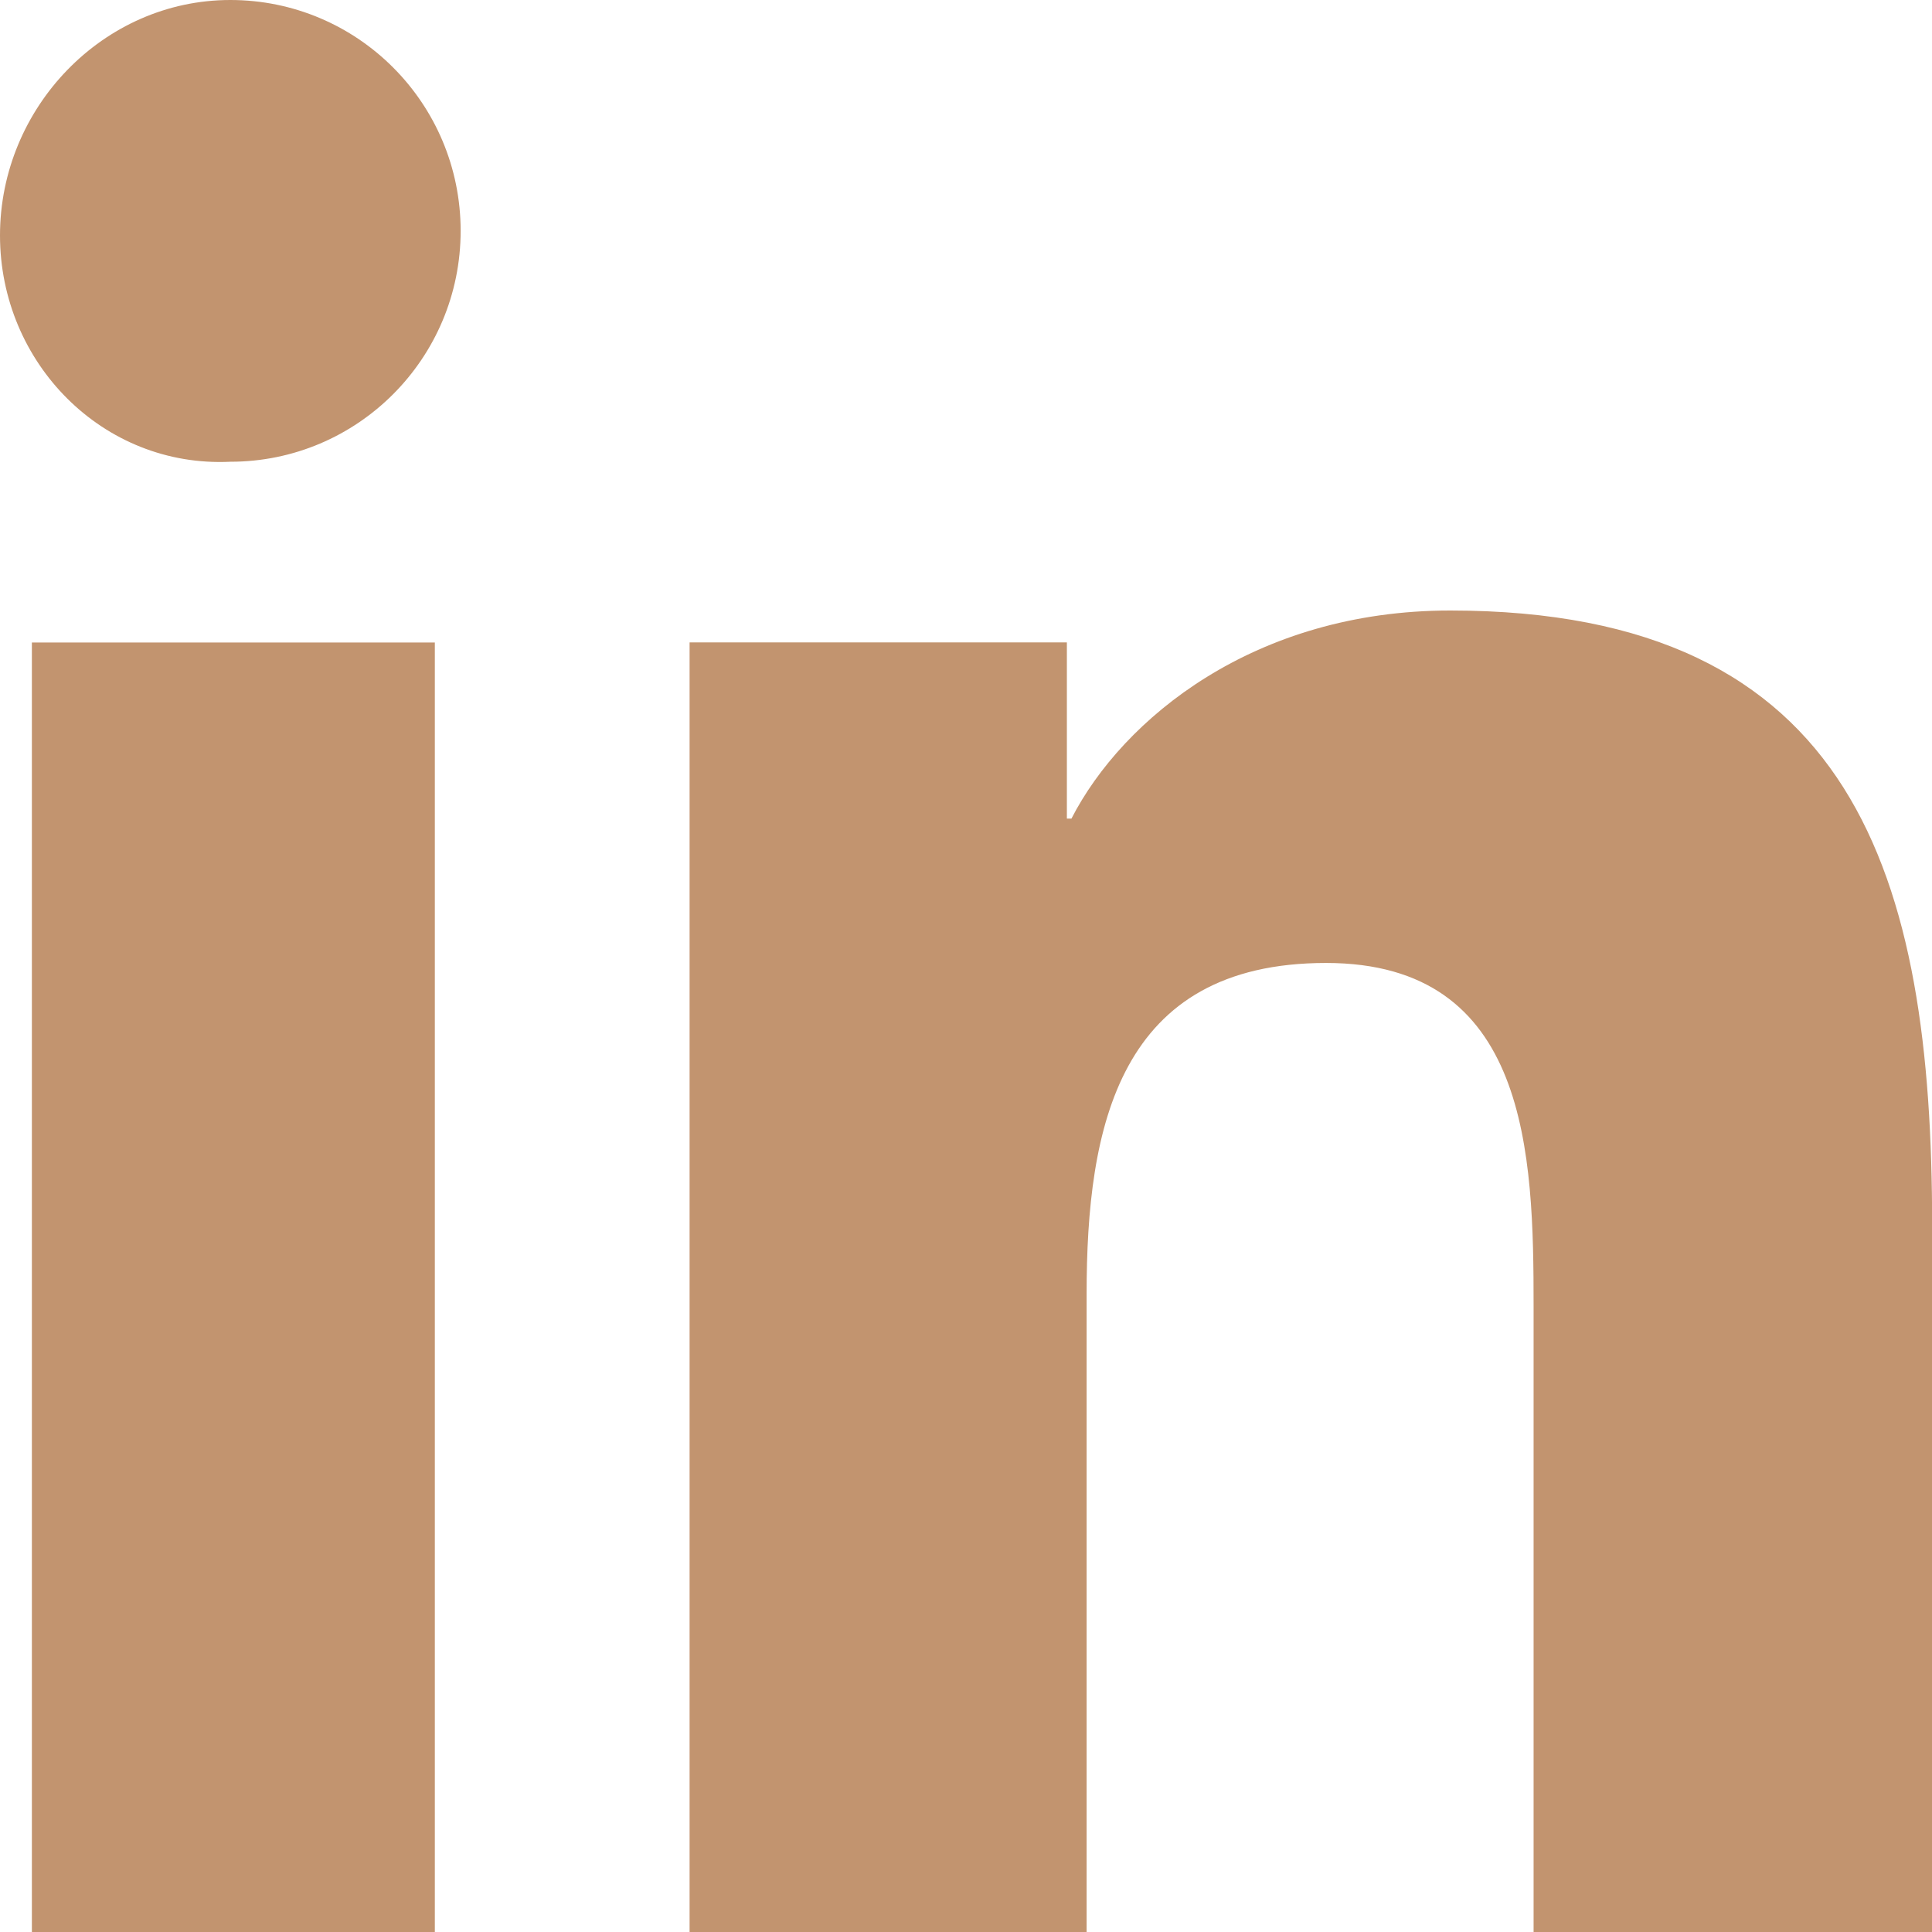 <svg width="14" height="14" viewBox="0 0 14 14" fill="none" xmlns="http://www.w3.org/2000/svg">
<path d="M0.231 4.656H3.151V14H0.231V4.656ZM1.669 0C2.591 0 3.338 0.748 3.338 1.673C3.338 2.597 2.591 3.346 1.669 3.346C0.747 3.39 0 2.631 0 1.706C0 0.781 0.747 0 1.669 0Z" fill="#C2946F"/>
<path d="M4.964 4.655H7.731V5.932H7.764C8.137 5.206 9.092 4.424 10.509 4.424C13.452 4.424 14.001 6.361 14.001 8.882V14H11.113V9.465C11.113 8.365 11.08 6.978 9.609 6.978C8.104 6.978 7.874 8.166 7.874 9.377V14.011H4.997V4.655H4.964Z" fill="#C2946F"/>
</svg>
